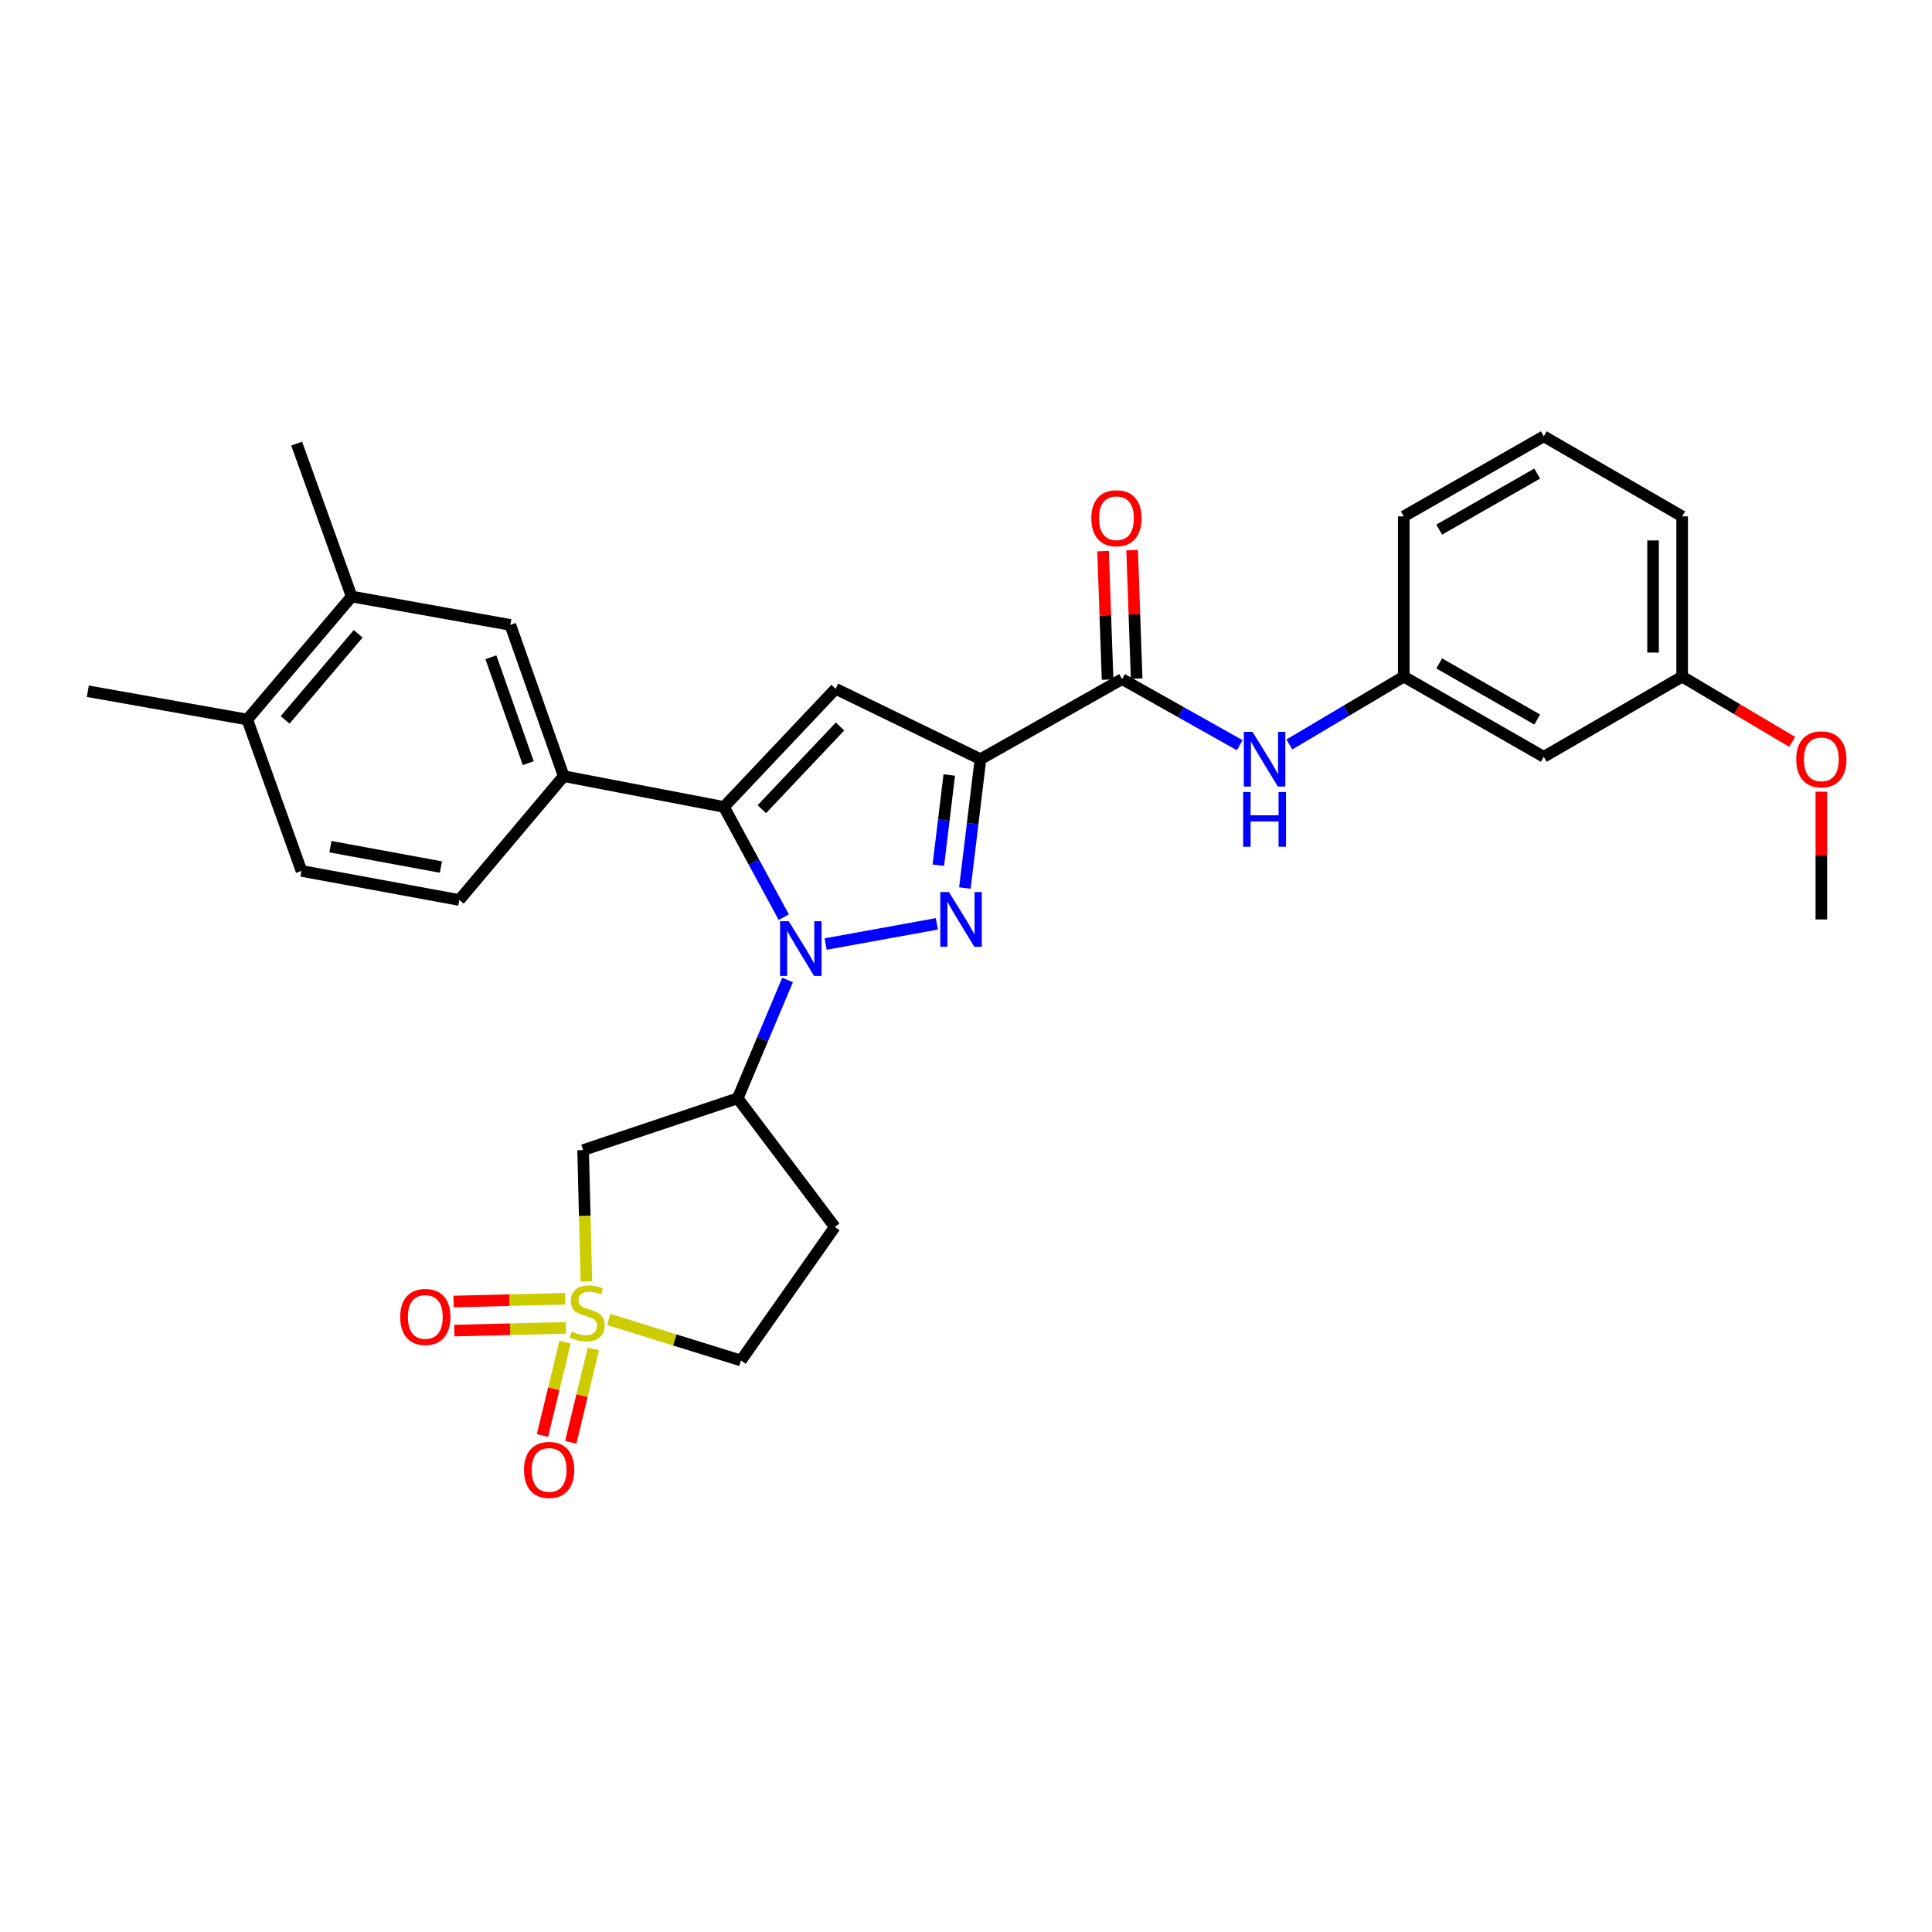 <?xml version='1.0' encoding='iso-8859-1'?>
<svg version='1.1' baseProfile='full'
              xmlns='http://www.w3.org/2000/svg'
                      xmlns:rdkit='http://www.rdkit.org/xml'
                      xmlns:xlink='http://www.w3.org/1999/xlink'
                  xml:space='preserve'
width='1000px' height='1000px' viewBox='0 0 1000 1000'>
<!-- END OF HEADER -->
<rect style='opacity:1.0;fill:#FFFFFF;stroke:none' width='1000' height='1000' x='0' y='0'> </rect>
<path class='bond-0' d='M 427.348,488.641 L 484.925,478.178' style='fill:none;fill-rule:evenodd;stroke:#0000FF;stroke-width:6px;stroke-linecap:butt;stroke-linejoin:miter;stroke-opacity:1' />
<path class='bond-2' d='M 405.683,474.73 L 390.198,446.197' style='fill:none;fill-rule:evenodd;stroke:#0000FF;stroke-width:6px;stroke-linecap:butt;stroke-linejoin:miter;stroke-opacity:1' />
<path class='bond-2' d='M 390.198,446.197 L 374.712,417.665' style='fill:none;fill-rule:evenodd;stroke:#000000;stroke-width:6px;stroke-linecap:butt;stroke-linejoin:miter;stroke-opacity:1' />
<path class='bond-5' d='M 407.645,507.238 L 394.738,537.861' style='fill:none;fill-rule:evenodd;stroke:#0000FF;stroke-width:6px;stroke-linecap:butt;stroke-linejoin:miter;stroke-opacity:1' />
<path class='bond-5' d='M 394.738,537.861 L 381.83,568.485' style='fill:none;fill-rule:evenodd;stroke:#000000;stroke-width:6px;stroke-linecap:butt;stroke-linejoin:miter;stroke-opacity:1' />
<path class='bond-1' d='M 499.414,459.654 L 503.452,426.302' style='fill:none;fill-rule:evenodd;stroke:#0000FF;stroke-width:6px;stroke-linecap:butt;stroke-linejoin:miter;stroke-opacity:1' />
<path class='bond-1' d='M 503.452,426.302 L 507.491,392.949' style='fill:none;fill-rule:evenodd;stroke:#000000;stroke-width:6px;stroke-linecap:butt;stroke-linejoin:miter;stroke-opacity:1' />
<path class='bond-1' d='M 485.679,447.839 L 488.506,424.492' style='fill:none;fill-rule:evenodd;stroke:#0000FF;stroke-width:6px;stroke-linecap:butt;stroke-linejoin:miter;stroke-opacity:1' />
<path class='bond-1' d='M 488.506,424.492 L 491.333,401.145' style='fill:none;fill-rule:evenodd;stroke:#000000;stroke-width:6px;stroke-linecap:butt;stroke-linejoin:miter;stroke-opacity:1' />
<path class='bond-6' d='M 507.491,392.949 L 580.802,351.497' style='fill:none;fill-rule:evenodd;stroke:#000000;stroke-width:6px;stroke-linecap:butt;stroke-linejoin:miter;stroke-opacity:1' />
<path class='bond-30' d='M 507.491,392.949 L 432.516,356.515' style='fill:none;fill-rule:evenodd;stroke:#000000;stroke-width:6px;stroke-linecap:butt;stroke-linejoin:miter;stroke-opacity:1' />
<path class='bond-4' d='M 374.712,417.665 L 432.516,356.515' style='fill:none;fill-rule:evenodd;stroke:#000000;stroke-width:6px;stroke-linecap:butt;stroke-linejoin:miter;stroke-opacity:1' />
<path class='bond-4' d='M 394.324,418.834 L 434.786,376.03' style='fill:none;fill-rule:evenodd;stroke:#000000;stroke-width:6px;stroke-linecap:butt;stroke-linejoin:miter;stroke-opacity:1' />
<path class='bond-8' d='M 374.712,417.665 L 291.766,401.74' style='fill:none;fill-rule:evenodd;stroke:#000000;stroke-width:6px;stroke-linecap:butt;stroke-linejoin:miter;stroke-opacity:1' />
<path class='bond-3' d='M 303.508,663.25 L 302.664,629.27' style='fill:none;fill-rule:evenodd;stroke:#CCCC00;stroke-width:6px;stroke-linecap:butt;stroke-linejoin:miter;stroke-opacity:1' />
<path class='bond-3' d='M 302.664,629.27 L 301.82,595.291' style='fill:none;fill-rule:evenodd;stroke:#000000;stroke-width:6px;stroke-linecap:butt;stroke-linejoin:miter;stroke-opacity:1' />
<path class='bond-11' d='M 292.548,672.229 L 263.661,672.95' style='fill:none;fill-rule:evenodd;stroke:#CCCC00;stroke-width:6px;stroke-linecap:butt;stroke-linejoin:miter;stroke-opacity:1' />
<path class='bond-11' d='M 263.661,672.95 L 234.773,673.671' style='fill:none;fill-rule:evenodd;stroke:#FF0000;stroke-width:6px;stroke-linecap:butt;stroke-linejoin:miter;stroke-opacity:1' />
<path class='bond-11' d='M 292.924,687.279 L 264.036,688' style='fill:none;fill-rule:evenodd;stroke:#CCCC00;stroke-width:6px;stroke-linecap:butt;stroke-linejoin:miter;stroke-opacity:1' />
<path class='bond-11' d='M 264.036,688 L 235.149,688.721' style='fill:none;fill-rule:evenodd;stroke:#FF0000;stroke-width:6px;stroke-linecap:butt;stroke-linejoin:miter;stroke-opacity:1' />
<path class='bond-12' d='M 292.485,694.674 L 286.634,718.838' style='fill:none;fill-rule:evenodd;stroke:#CCCC00;stroke-width:6px;stroke-linecap:butt;stroke-linejoin:miter;stroke-opacity:1' />
<path class='bond-12' d='M 286.634,718.838 L 280.782,743.002' style='fill:none;fill-rule:evenodd;stroke:#FF0000;stroke-width:6px;stroke-linecap:butt;stroke-linejoin:miter;stroke-opacity:1' />
<path class='bond-12' d='M 307.118,698.217 L 301.266,722.381' style='fill:none;fill-rule:evenodd;stroke:#CCCC00;stroke-width:6px;stroke-linecap:butt;stroke-linejoin:miter;stroke-opacity:1' />
<path class='bond-12' d='M 301.266,722.381 L 295.415,746.546' style='fill:none;fill-rule:evenodd;stroke:#FF0000;stroke-width:6px;stroke-linecap:butt;stroke-linejoin:miter;stroke-opacity:1' />
<path class='bond-31' d='M 315.075,682.941 L 349.297,693.566' style='fill:none;fill-rule:evenodd;stroke:#CCCC00;stroke-width:6px;stroke-linecap:butt;stroke-linejoin:miter;stroke-opacity:1' />
<path class='bond-31' d='M 349.297,693.566 L 383.52,704.191' style='fill:none;fill-rule:evenodd;stroke:#000000;stroke-width:6px;stroke-linecap:butt;stroke-linejoin:miter;stroke-opacity:1' />
<path class='bond-7' d='M 381.83,568.485 L 301.82,595.291' style='fill:none;fill-rule:evenodd;stroke:#000000;stroke-width:6px;stroke-linecap:butt;stroke-linejoin:miter;stroke-opacity:1' />
<path class='bond-13' d='M 381.83,568.485 L 432.098,635.079' style='fill:none;fill-rule:evenodd;stroke:#000000;stroke-width:6px;stroke-linecap:butt;stroke-linejoin:miter;stroke-opacity:1' />
<path class='bond-9' d='M 580.802,351.497 L 611.243,368.61' style='fill:none;fill-rule:evenodd;stroke:#000000;stroke-width:6px;stroke-linecap:butt;stroke-linejoin:miter;stroke-opacity:1' />
<path class='bond-9' d='M 611.243,368.61 L 641.684,385.723' style='fill:none;fill-rule:evenodd;stroke:#0000FF;stroke-width:6px;stroke-linecap:butt;stroke-linejoin:miter;stroke-opacity:1' />
<path class='bond-17' d='M 588.325,351.233 L 587.157,317.981' style='fill:none;fill-rule:evenodd;stroke:#000000;stroke-width:6px;stroke-linecap:butt;stroke-linejoin:miter;stroke-opacity:1' />
<path class='bond-17' d='M 587.157,317.981 L 585.989,284.73' style='fill:none;fill-rule:evenodd;stroke:#FF0000;stroke-width:6px;stroke-linecap:butt;stroke-linejoin:miter;stroke-opacity:1' />
<path class='bond-17' d='M 573.279,351.761 L 572.111,318.51' style='fill:none;fill-rule:evenodd;stroke:#000000;stroke-width:6px;stroke-linecap:butt;stroke-linejoin:miter;stroke-opacity:1' />
<path class='bond-17' d='M 572.111,318.51 L 570.943,285.259' style='fill:none;fill-rule:evenodd;stroke:#FF0000;stroke-width:6px;stroke-linecap:butt;stroke-linejoin:miter;stroke-opacity:1' />
<path class='bond-10' d='M 291.766,401.74 L 264.14,323.444' style='fill:none;fill-rule:evenodd;stroke:#000000;stroke-width:6px;stroke-linecap:butt;stroke-linejoin:miter;stroke-opacity:1' />
<path class='bond-10' d='M 273.425,395.005 L 254.087,340.198' style='fill:none;fill-rule:evenodd;stroke:#000000;stroke-width:6px;stroke-linecap:butt;stroke-linejoin:miter;stroke-opacity:1' />
<path class='bond-18' d='M 291.766,401.74 L 237.735,465.841' style='fill:none;fill-rule:evenodd;stroke:#000000;stroke-width:6px;stroke-linecap:butt;stroke-linejoin:miter;stroke-opacity:1' />
<path class='bond-16' d='M 667.373,385.337 L 696.98,367.777' style='fill:none;fill-rule:evenodd;stroke:#0000FF;stroke-width:6px;stroke-linecap:butt;stroke-linejoin:miter;stroke-opacity:1' />
<path class='bond-16' d='M 696.98,367.777 L 726.586,350.217' style='fill:none;fill-rule:evenodd;stroke:#000000;stroke-width:6px;stroke-linecap:butt;stroke-linejoin:miter;stroke-opacity:1' />
<path class='bond-14' d='M 264.14,323.444 L 182.022,308.765' style='fill:none;fill-rule:evenodd;stroke:#000000;stroke-width:6px;stroke-linecap:butt;stroke-linejoin:miter;stroke-opacity:1' />
<path class='bond-15' d='M 432.098,635.079 L 383.52,704.191' style='fill:none;fill-rule:evenodd;stroke:#000000;stroke-width:6px;stroke-linecap:butt;stroke-linejoin:miter;stroke-opacity:1' />
<path class='bond-25' d='M 182.022,308.765 L 153.551,229.608' style='fill:none;fill-rule:evenodd;stroke:#000000;stroke-width:6px;stroke-linecap:butt;stroke-linejoin:miter;stroke-opacity:1' />
<path class='bond-32' d='M 182.022,308.765 L 127.991,372.424' style='fill:none;fill-rule:evenodd;stroke:#000000;stroke-width:6px;stroke-linecap:butt;stroke-linejoin:miter;stroke-opacity:1' />
<path class='bond-32' d='M 185.396,328.056 L 147.573,372.617' style='fill:none;fill-rule:evenodd;stroke:#000000;stroke-width:6px;stroke-linecap:butt;stroke-linejoin:miter;stroke-opacity:1' />
<path class='bond-20' d='M 726.586,350.217 L 799.052,391.719' style='fill:none;fill-rule:evenodd;stroke:#000000;stroke-width:6px;stroke-linecap:butt;stroke-linejoin:miter;stroke-opacity:1' />
<path class='bond-20' d='M 744.938,343.378 L 795.664,372.43' style='fill:none;fill-rule:evenodd;stroke:#000000;stroke-width:6px;stroke-linecap:butt;stroke-linejoin:miter;stroke-opacity:1' />
<path class='bond-26' d='M 726.586,350.217 L 726.586,267.288' style='fill:none;fill-rule:evenodd;stroke:#000000;stroke-width:6px;stroke-linecap:butt;stroke-linejoin:miter;stroke-opacity:1' />
<path class='bond-21' d='M 237.735,465.841 L 156.044,450.786' style='fill:none;fill-rule:evenodd;stroke:#000000;stroke-width:6px;stroke-linecap:butt;stroke-linejoin:miter;stroke-opacity:1' />
<path class='bond-21' d='M 228.21,448.777 L 171.026,438.239' style='fill:none;fill-rule:evenodd;stroke:#000000;stroke-width:6px;stroke-linecap:butt;stroke-linejoin:miter;stroke-opacity:1' />
<path class='bond-19' d='M 127.991,372.424 L 156.044,450.786' style='fill:none;fill-rule:evenodd;stroke:#000000;stroke-width:6px;stroke-linecap:butt;stroke-linejoin:miter;stroke-opacity:1' />
<path class='bond-27' d='M 127.991,372.424 L 45.455,357.787' style='fill:none;fill-rule:evenodd;stroke:#000000;stroke-width:6px;stroke-linecap:butt;stroke-linejoin:miter;stroke-opacity:1' />
<path class='bond-22' d='M 799.052,391.719 L 870.682,350.217' style='fill:none;fill-rule:evenodd;stroke:#000000;stroke-width:6px;stroke-linecap:butt;stroke-linejoin:miter;stroke-opacity:1' />
<path class='bond-23' d='M 870.682,350.217 L 899.158,367.107' style='fill:none;fill-rule:evenodd;stroke:#000000;stroke-width:6px;stroke-linecap:butt;stroke-linejoin:miter;stroke-opacity:1' />
<path class='bond-23' d='M 899.158,367.107 L 927.635,383.997' style='fill:none;fill-rule:evenodd;stroke:#FF0000;stroke-width:6px;stroke-linecap:butt;stroke-linejoin:miter;stroke-opacity:1' />
<path class='bond-33' d='M 870.682,350.217 L 870.682,267.288' style='fill:none;fill-rule:evenodd;stroke:#000000;stroke-width:6px;stroke-linecap:butt;stroke-linejoin:miter;stroke-opacity:1' />
<path class='bond-33' d='M 855.626,337.778 L 855.626,279.727' style='fill:none;fill-rule:evenodd;stroke:#000000;stroke-width:6px;stroke-linecap:butt;stroke-linejoin:miter;stroke-opacity:1' />
<path class='bond-29' d='M 942.729,409.783 L 942.729,442.843' style='fill:none;fill-rule:evenodd;stroke:#FF0000;stroke-width:6px;stroke-linecap:butt;stroke-linejoin:miter;stroke-opacity:1' />
<path class='bond-29' d='M 942.729,442.843 L 942.729,475.903' style='fill:none;fill-rule:evenodd;stroke:#000000;stroke-width:6px;stroke-linecap:butt;stroke-linejoin:miter;stroke-opacity:1' />
<path class='bond-24' d='M 799.052,225.836 L 726.586,267.288' style='fill:none;fill-rule:evenodd;stroke:#000000;stroke-width:6px;stroke-linecap:butt;stroke-linejoin:miter;stroke-opacity:1' />
<path class='bond-24' d='M 795.658,245.122 L 744.932,274.138' style='fill:none;fill-rule:evenodd;stroke:#000000;stroke-width:6px;stroke-linecap:butt;stroke-linejoin:miter;stroke-opacity:1' />
<path class='bond-28' d='M 799.052,225.836 L 870.682,267.288' style='fill:none;fill-rule:evenodd;stroke:#000000;stroke-width:6px;stroke-linecap:butt;stroke-linejoin:miter;stroke-opacity:1' />
<path  class='atom-0' d='M 408.24 476.815
L 417.52 491.815
Q 418.44 493.295, 419.92 495.975
Q 421.4 498.655, 421.48 498.815
L 421.48 476.815
L 425.24 476.815
L 425.24 505.135
L 421.36 505.135
L 411.4 488.735
Q 410.24 486.815, 409 484.615
Q 407.8 482.415, 407.44 481.735
L 407.44 505.135
L 403.76 505.135
L 403.76 476.815
L 408.24 476.815
' fill='#0000FF'/>
<path  class='atom-1' d='M 491.186 461.743
L 500.466 476.743
Q 501.386 478.223, 502.866 480.903
Q 504.346 483.583, 504.426 483.743
L 504.426 461.743
L 508.186 461.743
L 508.186 490.063
L 504.306 490.063
L 494.346 473.663
Q 493.186 471.743, 491.946 469.543
Q 490.746 467.343, 490.386 466.663
L 490.386 490.063
L 486.706 490.063
L 486.706 461.743
L 491.186 461.743
' fill='#0000FF'/>
<path  class='atom-4' d='M 295.911 689.195
Q 296.231 689.315, 297.551 689.875
Q 298.871 690.435, 300.311 690.795
Q 301.791 691.115, 303.231 691.115
Q 305.911 691.115, 307.471 689.835
Q 309.031 688.515, 309.031 686.235
Q 309.031 684.675, 308.231 683.715
Q 307.471 682.755, 306.271 682.235
Q 305.071 681.715, 303.071 681.115
Q 300.551 680.355, 299.031 679.635
Q 297.551 678.915, 296.471 677.395
Q 295.431 675.875, 295.431 673.315
Q 295.431 669.755, 297.831 667.555
Q 300.271 665.355, 305.071 665.355
Q 308.351 665.355, 312.071 666.915
L 311.151 669.995
Q 307.751 668.595, 305.191 668.595
Q 302.431 668.595, 300.911 669.755
Q 299.391 670.875, 299.431 672.835
Q 299.431 674.355, 300.191 675.275
Q 300.991 676.195, 302.111 676.715
Q 303.271 677.235, 305.191 677.835
Q 307.751 678.635, 309.271 679.435
Q 310.791 680.235, 311.871 681.875
Q 312.991 683.475, 312.991 686.235
Q 312.991 690.155, 310.351 692.275
Q 307.751 694.355, 303.391 694.355
Q 300.871 694.355, 298.951 693.795
Q 297.071 693.275, 294.831 692.355
L 295.911 689.195
' fill='#CCCC00'/>
<path  class='atom-10' d='M 648.279 378.789
L 657.559 393.789
Q 658.479 395.269, 659.959 397.949
Q 661.439 400.629, 661.519 400.789
L 661.519 378.789
L 665.279 378.789
L 665.279 407.109
L 661.399 407.109
L 651.439 390.709
Q 650.279 388.789, 649.039 386.589
Q 647.839 384.389, 647.479 383.709
L 647.479 407.109
L 643.799 407.109
L 643.799 378.789
L 648.279 378.789
' fill='#0000FF'/>
<path  class='atom-10' d='M 643.459 409.941
L 647.299 409.941
L 647.299 421.981
L 661.779 421.981
L 661.779 409.941
L 665.619 409.941
L 665.619 438.261
L 661.779 438.261
L 661.779 425.181
L 647.299 425.181
L 647.299 438.261
L 643.459 438.261
L 643.459 409.941
' fill='#0000FF'/>
<path  class='atom-12' d='M 207.145 681.646
Q 207.145 674.846, 210.505 671.046
Q 213.865 667.246, 220.145 667.246
Q 226.425 667.246, 229.785 671.046
Q 233.145 674.846, 233.145 681.646
Q 233.145 688.526, 229.745 692.446
Q 226.345 696.326, 220.145 696.326
Q 213.905 696.326, 210.505 692.446
Q 207.145 688.566, 207.145 681.646
M 220.145 693.126
Q 224.465 693.126, 226.785 690.246
Q 229.145 687.326, 229.145 681.646
Q 229.145 676.086, 226.785 673.286
Q 224.465 670.446, 220.145 670.446
Q 215.825 670.446, 213.465 673.246
Q 211.145 676.046, 211.145 681.646
Q 211.145 687.366, 213.465 690.246
Q 215.825 693.126, 220.145 693.126
' fill='#FF0000'/>
<path  class='atom-13' d='M 271.23 760.828
Q 271.23 754.028, 274.59 750.228
Q 277.95 746.428, 284.23 746.428
Q 290.51 746.428, 293.87 750.228
Q 297.23 754.028, 297.23 760.828
Q 297.23 767.708, 293.83 771.628
Q 290.43 775.508, 284.23 775.508
Q 277.99 775.508, 274.59 771.628
Q 271.23 767.748, 271.23 760.828
M 284.23 772.308
Q 288.55 772.308, 290.87 769.428
Q 293.23 766.508, 293.23 760.828
Q 293.23 755.268, 290.87 752.468
Q 288.55 749.628, 284.23 749.628
Q 279.91 749.628, 277.55 752.428
Q 275.23 755.228, 275.23 760.828
Q 275.23 766.548, 277.55 769.428
Q 279.91 772.308, 284.23 772.308
' fill='#FF0000'/>
<path  class='atom-18' d='M 564.874 268.229
Q 564.874 261.429, 568.234 257.629
Q 571.594 253.829, 577.874 253.829
Q 584.154 253.829, 587.514 257.629
Q 590.874 261.429, 590.874 268.229
Q 590.874 275.109, 587.474 279.029
Q 584.074 282.909, 577.874 282.909
Q 571.634 282.909, 568.234 279.029
Q 564.874 275.149, 564.874 268.229
M 577.874 279.709
Q 582.194 279.709, 584.514 276.829
Q 586.874 273.909, 586.874 268.229
Q 586.874 262.669, 584.514 259.869
Q 582.194 257.029, 577.874 257.029
Q 573.554 257.029, 571.194 259.829
Q 568.874 262.629, 568.874 268.229
Q 568.874 273.949, 571.194 276.829
Q 573.554 279.709, 577.874 279.709
' fill='#FF0000'/>
<path  class='atom-24' d='M 929.729 393.029
Q 929.729 386.229, 933.089 382.429
Q 936.449 378.629, 942.729 378.629
Q 949.009 378.629, 952.369 382.429
Q 955.729 386.229, 955.729 393.029
Q 955.729 399.909, 952.329 403.829
Q 948.929 407.709, 942.729 407.709
Q 936.489 407.709, 933.089 403.829
Q 929.729 399.949, 929.729 393.029
M 942.729 404.509
Q 947.049 404.509, 949.369 401.629
Q 951.729 398.709, 951.729 393.029
Q 951.729 387.469, 949.369 384.669
Q 947.049 381.829, 942.729 381.829
Q 938.409 381.829, 936.049 384.629
Q 933.729 387.429, 933.729 393.029
Q 933.729 398.749, 936.049 401.629
Q 938.409 404.509, 942.729 404.509
' fill='#FF0000'/>
</svg>
